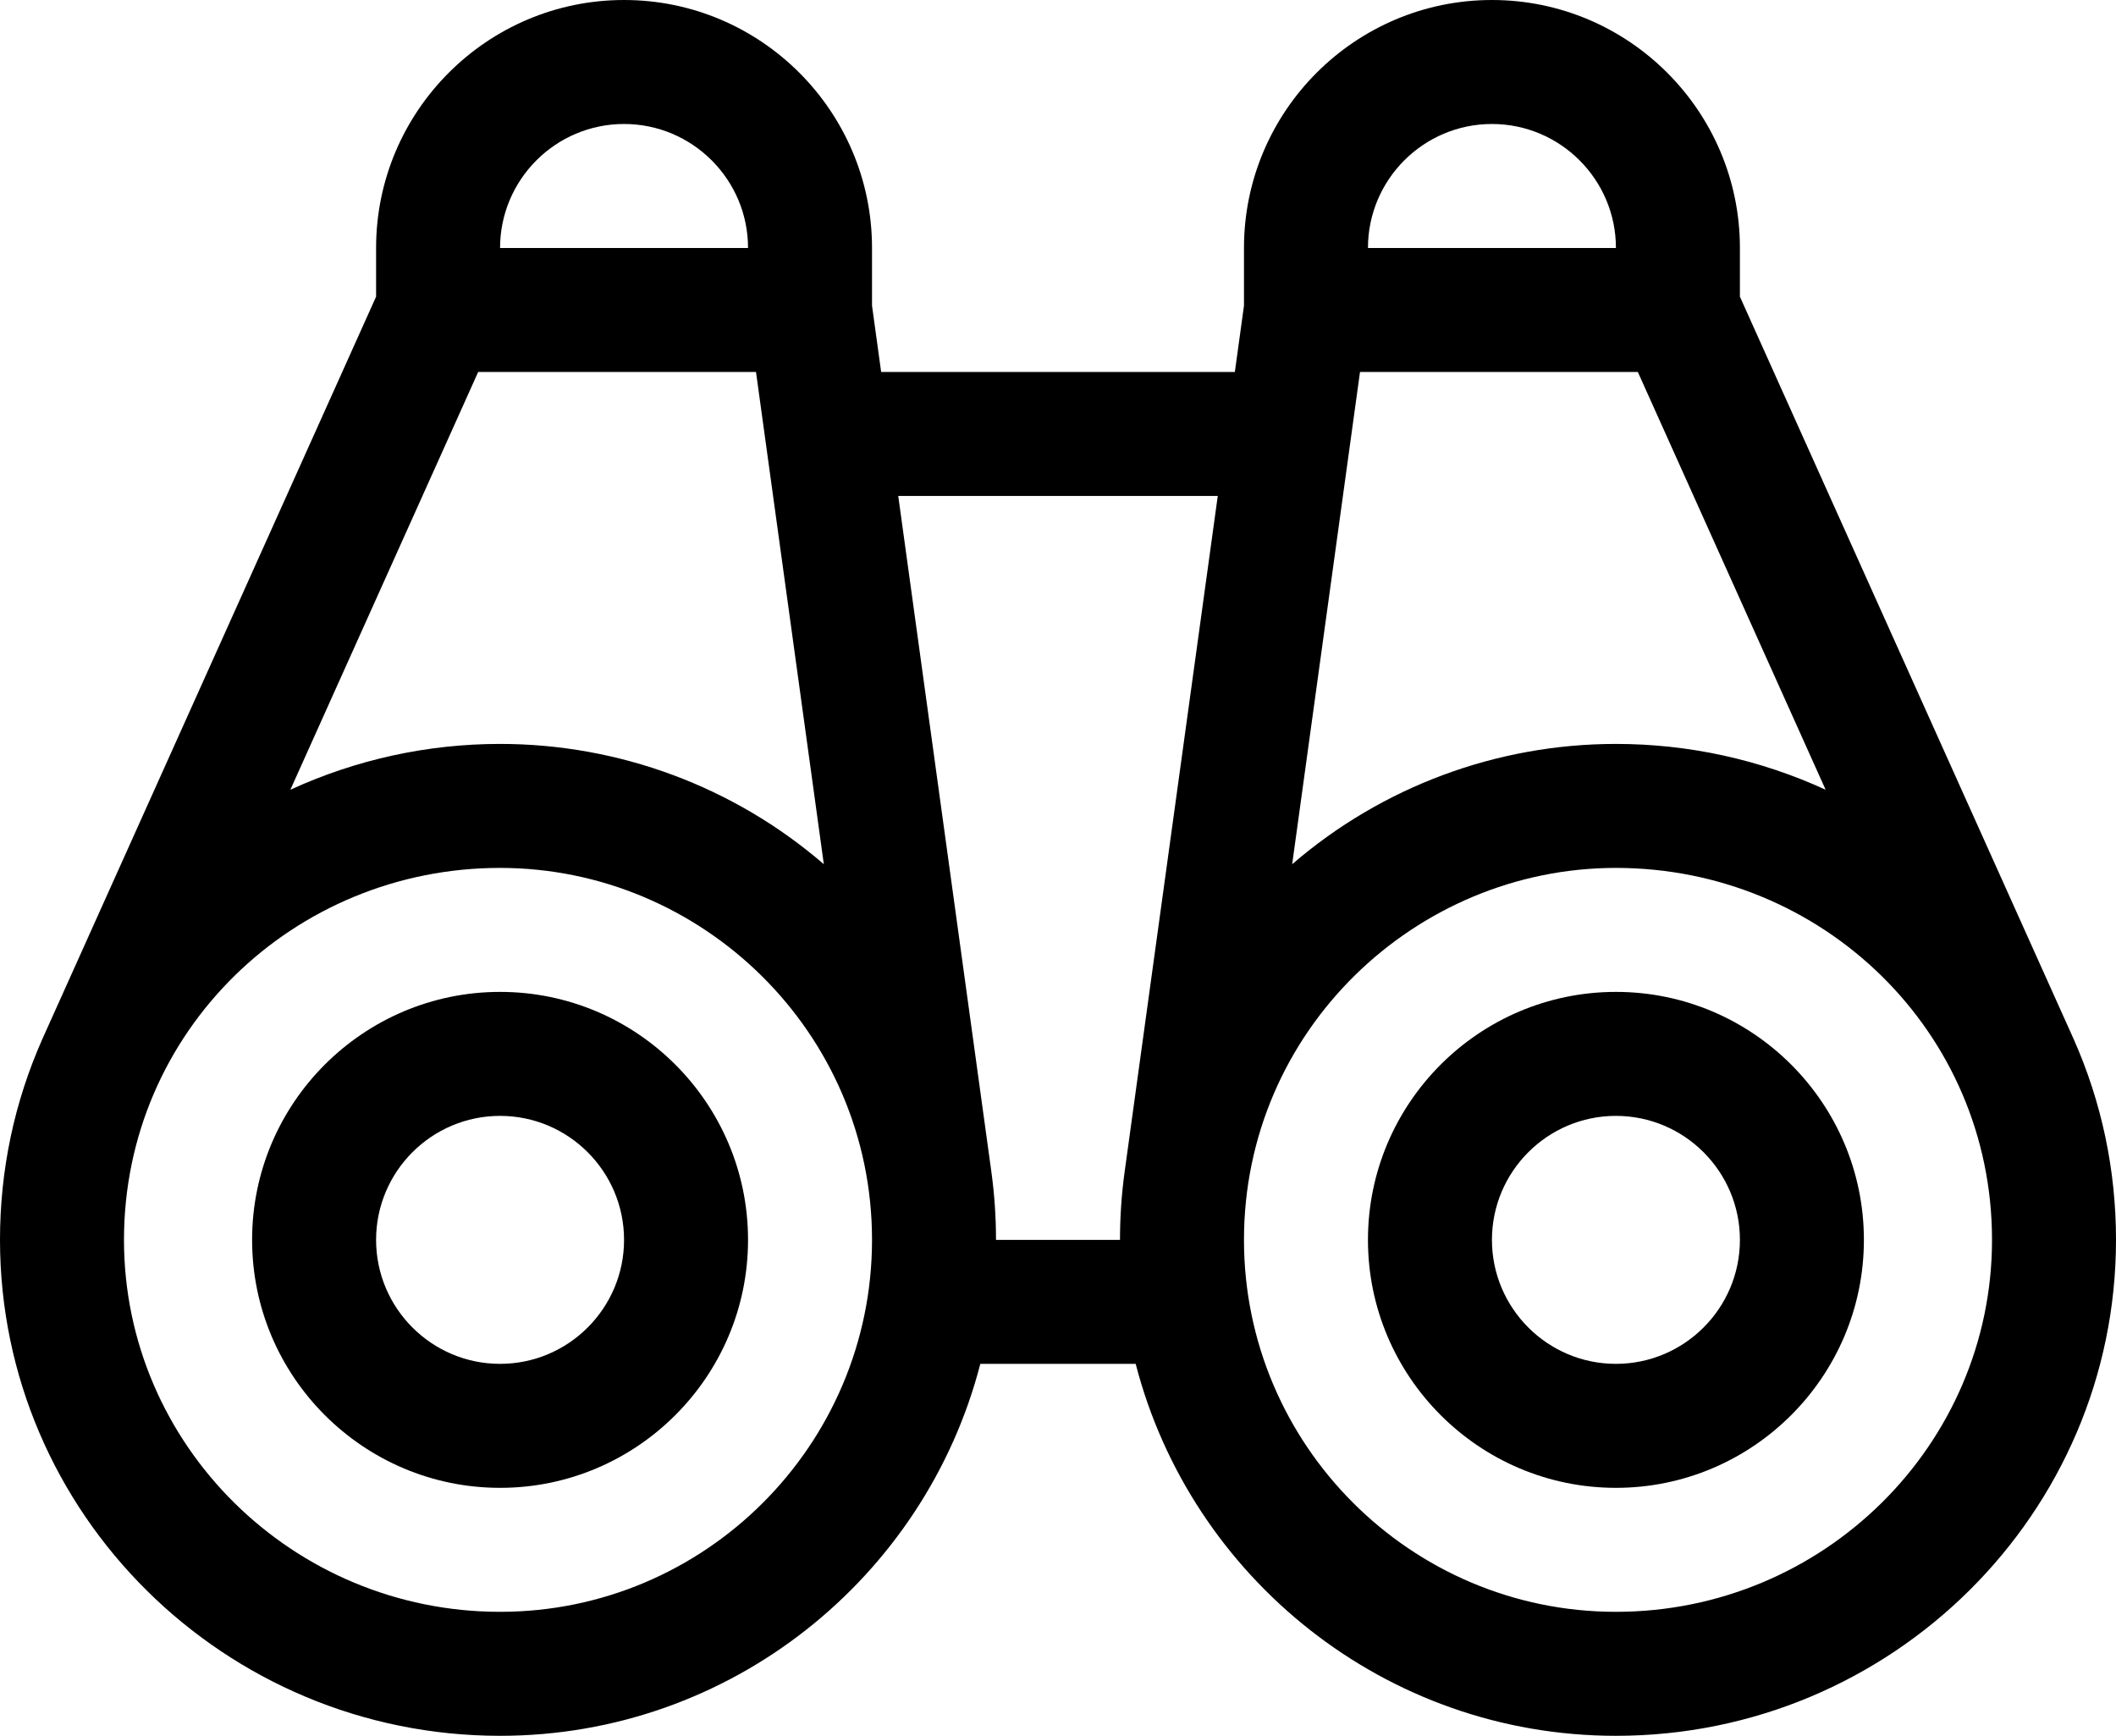 <svg width="256" height="210" viewBox="0 0 256 210" fill="none" xmlns="http://www.w3.org/2000/svg">
<path d="M60.5 120C43.958 120 30.5 133.458 30.5 150C30.5 166.542 43.958 180 60.5 180C77.042 180 90.5 166.542 90.5 150C90.5 133.458 77.042 120 60.5 120ZM60.5 165C52.229 165 45.5 158.271 45.5 150C45.5 141.729 52.229 135 60.5 135C68.771 135 75.5 141.729 75.5 150C75.5 158.271 68.771 165 60.5 165Z" fill="black"/>
<path d="M195.5 120C178.958 120 165.5 133.458 165.5 150C165.5 166.542 178.958 180 195.5 180C212.042 180 225.5 166.542 225.5 150C225.5 133.458 212.042 120 195.5 120ZM195.5 165C187.229 165 180.5 158.271 180.5 150C180.5 141.729 187.229 135 195.5 135C203.771 135 210.5 141.729 210.5 150C210.5 158.271 203.771 165 195.5 165Z" fill="black"/>
<path d="M250.846 125.639L210.5 35.892V30C210.5 13.458 197.042 0 180.5 0C163.958 0 150.5 13.458 150.5 30V36.984L149.396 45H106.604L105.5 36.986V30C105.5 13.458 92.042 0 75.5 0C58.958 0 45.5 13.458 45.5 30V35.892C45.5 35.892 5.144 125.659 5.14 125.669C1.729 133.349 0 141.535 0 150C0 183.084 27.14 210 60.5 210C88.406 210 111.924 190.85 118.602 165H137.398C144.076 190.85 167.594 210 195.5 210C228.86 210 256 183.084 256 150C256 141.535 254.271 133.349 250.86 125.669C250.856 125.659 250.851 125.649 250.846 125.639ZM220.87 95.543C212.936 91.901 204.31 90 195.5 90C181.101 90 167.214 95.166 156.331 104.553L164.538 45H198.149L220.87 95.543ZM180.5 15C188.771 15 195.5 21.729 195.5 30H165.5C165.5 21.729 172.229 15 180.5 15ZM75.5 15C83.771 15 90.5 21.729 90.5 30H60.5C60.5 21.729 67.229 15 75.5 15ZM57.852 45H91.463L99.669 104.553C88.785 95.166 74.899 90 60.5 90C51.69 90 43.063 91.901 35.13 95.543L57.852 45ZM60.5 195C35.411 195 15 174.813 15 150C15 124.81 35.501 105 60.5 105C84.941 105 105.5 124.883 105.5 150C105.5 174.813 85.313 195 60.5 195ZM120.5 150C120.5 147.239 120.31 144.461 119.936 141.742L108.671 60H147.329C147.329 60 136.064 141.741 136.064 141.742C135.69 144.461 135.5 147.239 135.5 150H120.5ZM195.5 195C170.687 195 150.5 174.813 150.5 150C150.5 124.695 171.249 105 195.5 105C220.489 105 241 124.802 241 150C241 174.813 220.589 195 195.5 195Z" fill="black"/>
</svg>
